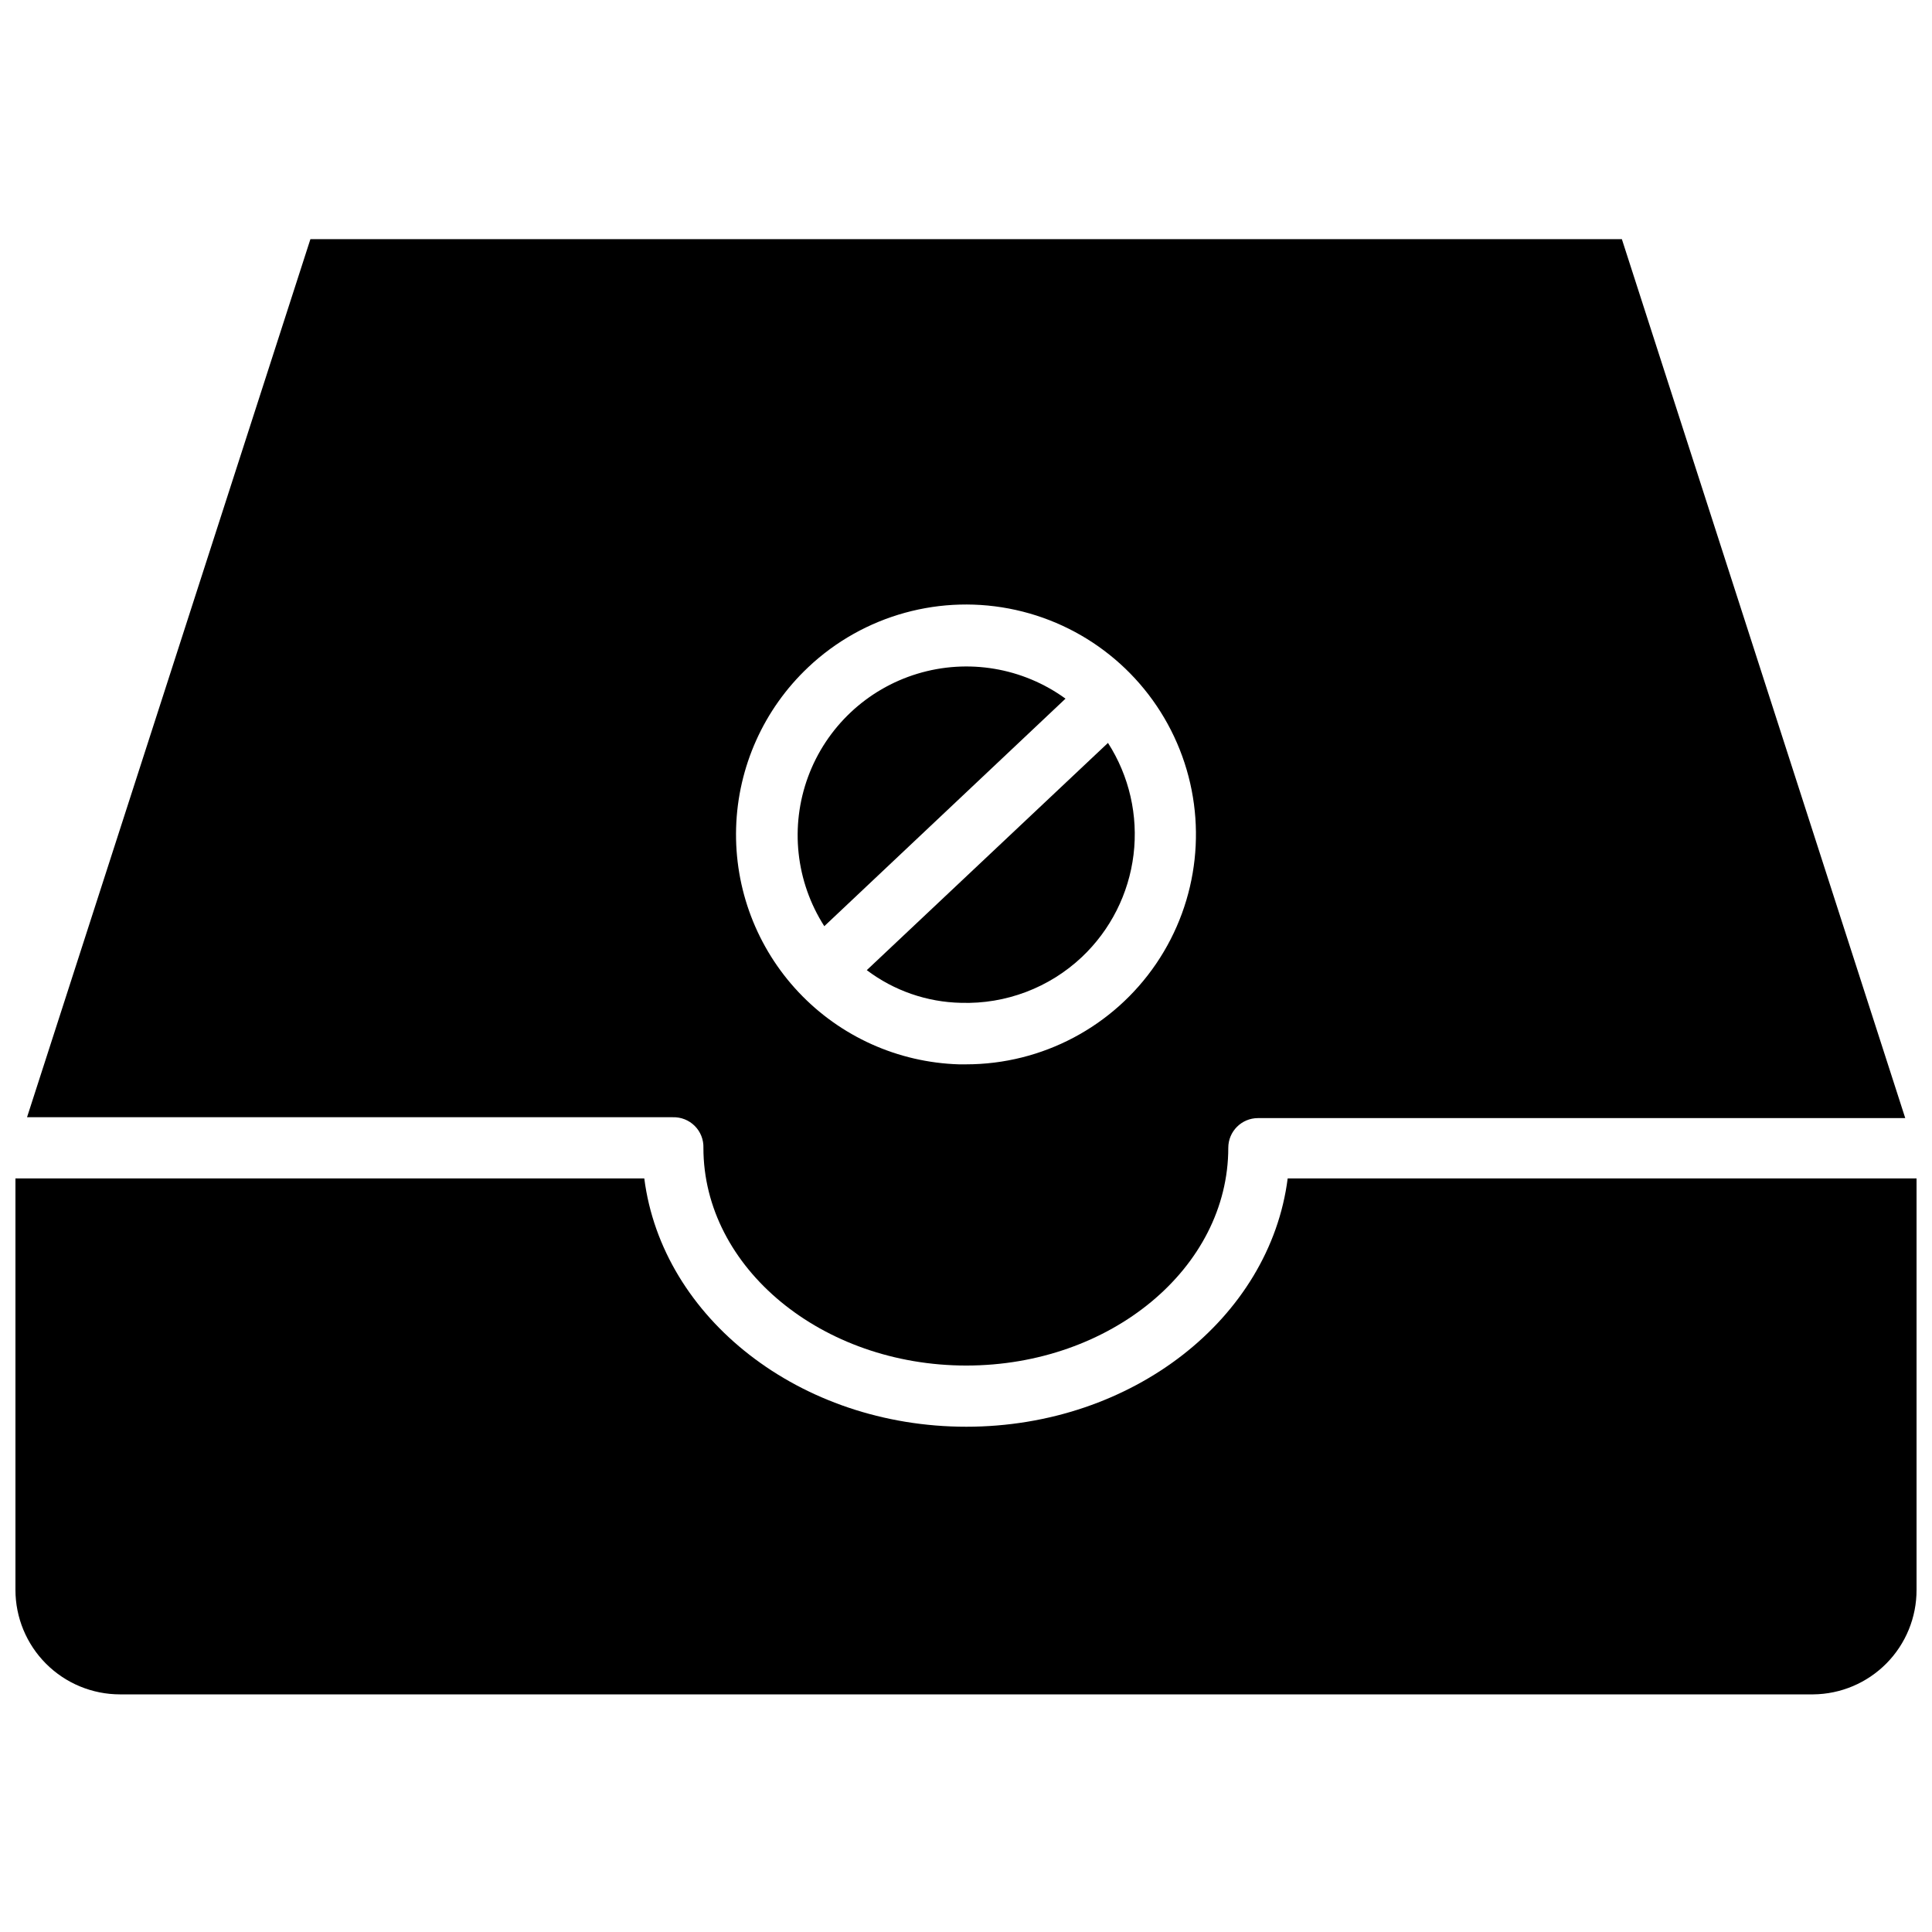 <?xml version="1.0" encoding="UTF-8"?>
<!-- The Best Svg Icon site in the world: iconSvg.co, Visit us! https://iconsvg.co -->
<svg width="800px" height="800px" version="1.1" viewBox="144 144 512 512" xmlns="http://www.w3.org/2000/svg">
 <defs>
  <clipPath id="a">
   <path d="m148.09 456h503.81v138h-503.81z"/>
  </clipPath>
 </defs>
 <g clip-path="url(#a)">
  <path d="m485.25 456.29c-4.723 37-41.094 65.809-85.176 65.809s-80.609-28.812-85.332-65.809h-166.65v109.03c0 7.348 2.918 14.395 8.117 19.594 5.195 5.195 12.242 8.113 19.594 8.113h448.71-0.004c7.301-0.062 14.281-3.012 19.414-8.203s8.004-12.203 7.981-19.504v-109.03z"/>
 </g>
 <path d="m330.41 448.18c0 31.883 31.488 57.703 69.668 57.703s69.43-25.82 69.43-57.703c0-4.348 3.523-7.871 7.871-7.871h171.53l-75.098-232.93h-347.55l-75.098 232.7h171.14c2.172-0.066 4.273 0.766 5.809 2.301 1.535 1.535 2.367 3.637 2.301 5.809zm27.789-127.37c14.688-13.855 35.285-19.535 55-15.164 19.715 4.371 35.984 18.227 43.438 36.996 7.453 18.766 5.125 40.008-6.219 56.715-11.344 16.707-30.227 26.707-50.418 26.703h-1.891c-16.133-0.496-31.406-7.371-42.477-19.121-11.066-11.746-17.02-27.406-16.555-43.539 0.469-16.133 7.316-31.422 19.043-42.512z"/>
 <path d="m398.66 409.76c11.867 0.379 23.398-3.984 32.039-12.125 7.59-7.172 12.434-16.766 13.699-27.129 1.266-10.363-1.129-20.844-6.773-29.629l-63.922 60.223h0.004c7.199 5.438 15.93 8.469 24.953 8.66z"/>
 <path d="m426.37 329.15c-11.332-8.227-25.863-10.668-39.266-6.598-13.398 4.066-24.117 14.18-28.961 27.32-4.84 13.137-3.25 27.785 4.305 39.578z"/>
</svg>